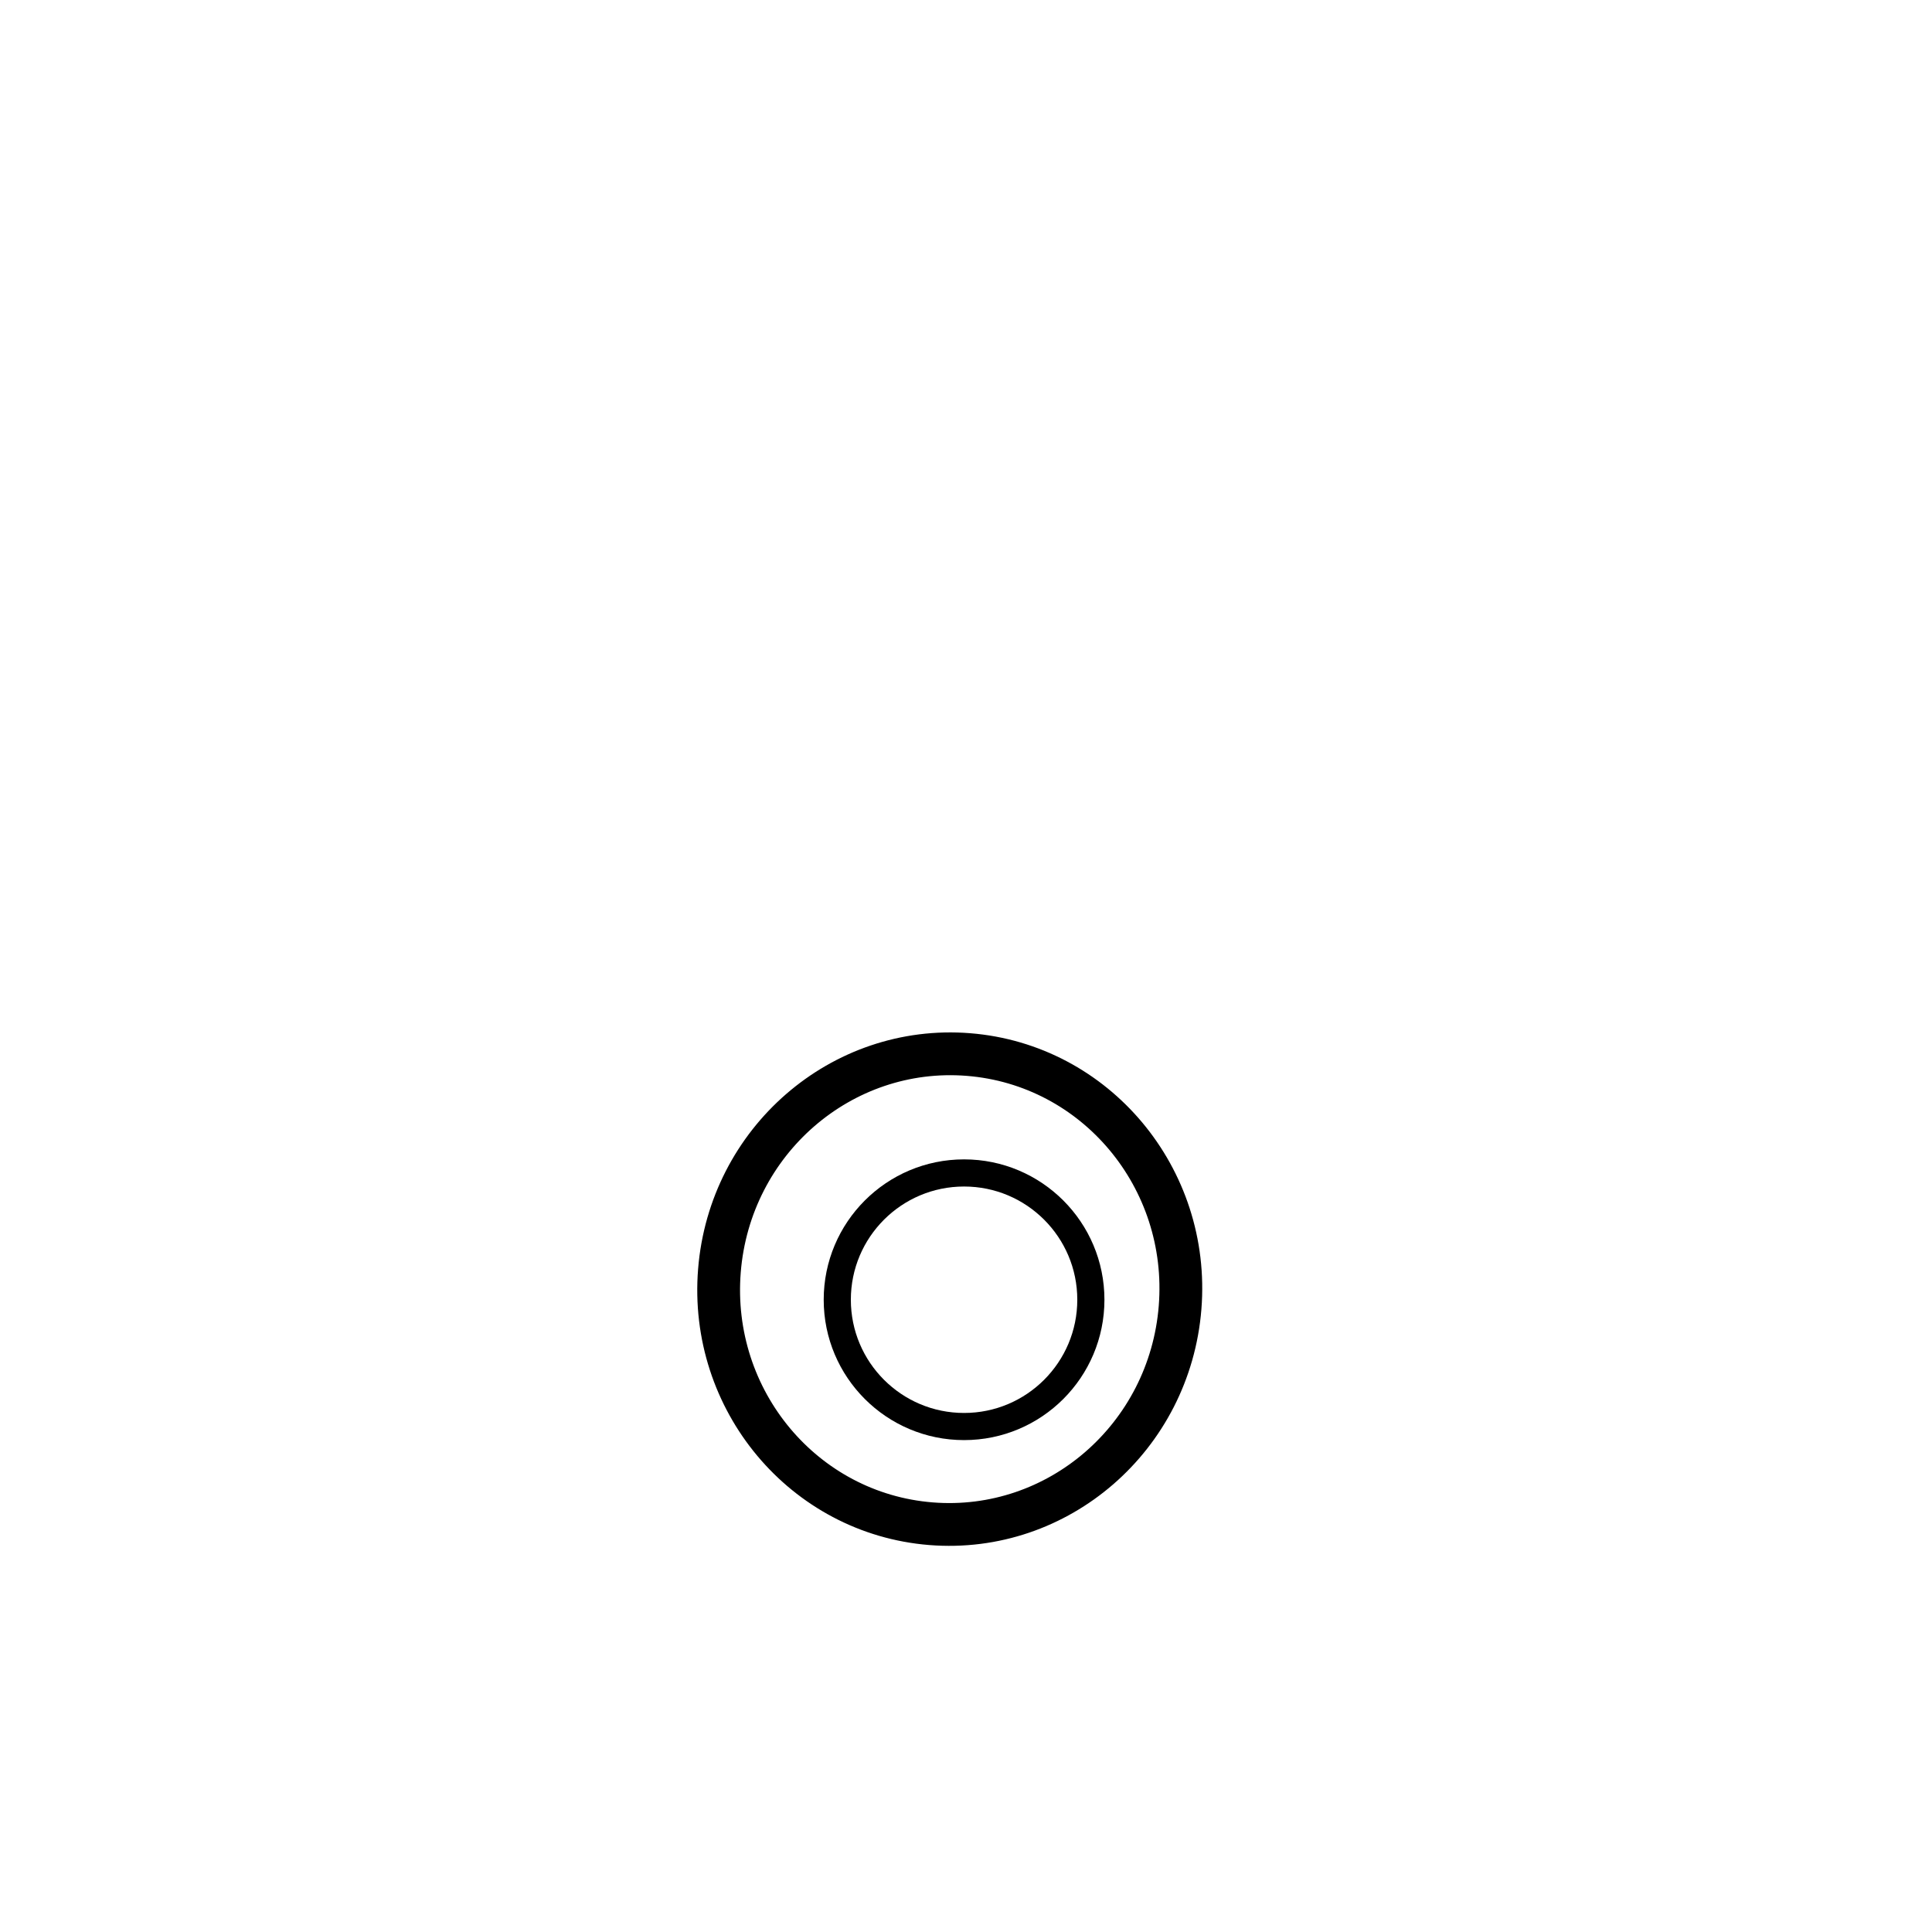 <?xml version="1.0" encoding="UTF-8" standalone="no"?>
<!-- Created with Inkscape (http://www.inkscape.org/) -->

<svg
   xmlns:dc="http://purl.org/dc/elements/1.1/"
   xmlns:cc="http://creativecommons.org/ns#"
   xmlns:rdf="http://www.w3.org/1999/02/22-rdf-syntax-ns#"
   xmlns:svg="http://www.w3.org/2000/svg"
   xmlns="http://www.w3.org/2000/svg"
   xmlns:sodipodi="http://sodipodi.sourceforge.net/DTD/sodipodi-0.dtd"
   xmlns:inkscape="http://www.inkscape.org/namespaces/inkscape"
   width="1000"
   height="1000"
   id="svg5356"
   version="1.1"
   inkscape:version="0.48.3.1 r9886"
   sodipodi:docname="New document 34">
  <defs
     id="defs5498" />
  <sodipodi:namedview
     inkscape:window-height="1000"
     inkscape:window-width="1213"
     inkscape:pageshadow="2"
     inkscape:pageopacity="0.0"
     borderopacity="1.0"
     bordercolor="#666666"
     pagecolor="#ffffff"
     id="base"
     showgrid="false"
     showguides="true"
     inkscape:guide-bbox="true"
     inkscape:zoom="0.454"
     inkscape:cx="500"
     inkscape:cy="500"
     inkscape:window-x="67"
     inkscape:window-y="24"
     inkscape:current-layer="layer1"
     inkscape:window-maximized="1">
    <sodipodi:guide
       orientation="horizontal"
       position="200"
       id="guide5596" />
  </sodipodi:namedview>
  <g
     inkscape:label="Layer 1"
     inkscape:groupmode="layer"
     id="layer1">
    <g
       id="g5372"
       transform="matrix(4.014,0,0,4.014,-1908.075,-2061.87)">
      <path
         transform="matrix(1.1,0.088,-0.088,1.1,6706.507,6823.509)"
         d="m -5935,-5108.138 c 0,15.188 -12.088,27.5 -27,27.5 -14.912,0 -27,-12.312 -27,-27.5 0,-15.188 12.088,-27.5 27,-27.5 14.912,0 27,12.312 27,27.5 z"
         sodipodi:ry="27.5"
         sodipodi:rx="27"
         sodipodi:cy="-5108.1377"
         sodipodi:cx="-5962"
         id="path4141-4-1-0-7"
         style="fill:none;stroke:#000000;stroke-width:4.999;stroke-linecap:square;stroke-linejoin:miter;stroke-miterlimit:3.4;stroke-opacity:1;stroke-dasharray:none"
         sodipodi:type="arc" />
      <path
         transform="matrix(1.308,0,0,1.308,5998.44,7227.989)"
         d="m -4115,-5005.138 c 0,6.904 -5.596,12.5 -12.5,12.5 -6.904,0 -12.5,-5.596 -12.5,-12.5 0,-6.904 5.596,-12.5 12.5,-12.5 6.904,0 12.5,5.596 12.5,12.5 z"
         sodipodi:ry="12.5"
         sodipodi:rx="12.5"
         sodipodi:cy="-5005.1377"
         sodipodi:cx="-4127.5"
         id="path5184-9"
         style="fill:none;stroke:#000000;stroke-width:2.676;stroke-linecap:square;stroke-linejoin:miter;stroke-miterlimit:4;stroke-opacity:1;stroke-dasharray:none"
         sodipodi:type="arc" />
    </g>
  </g>
</svg>
